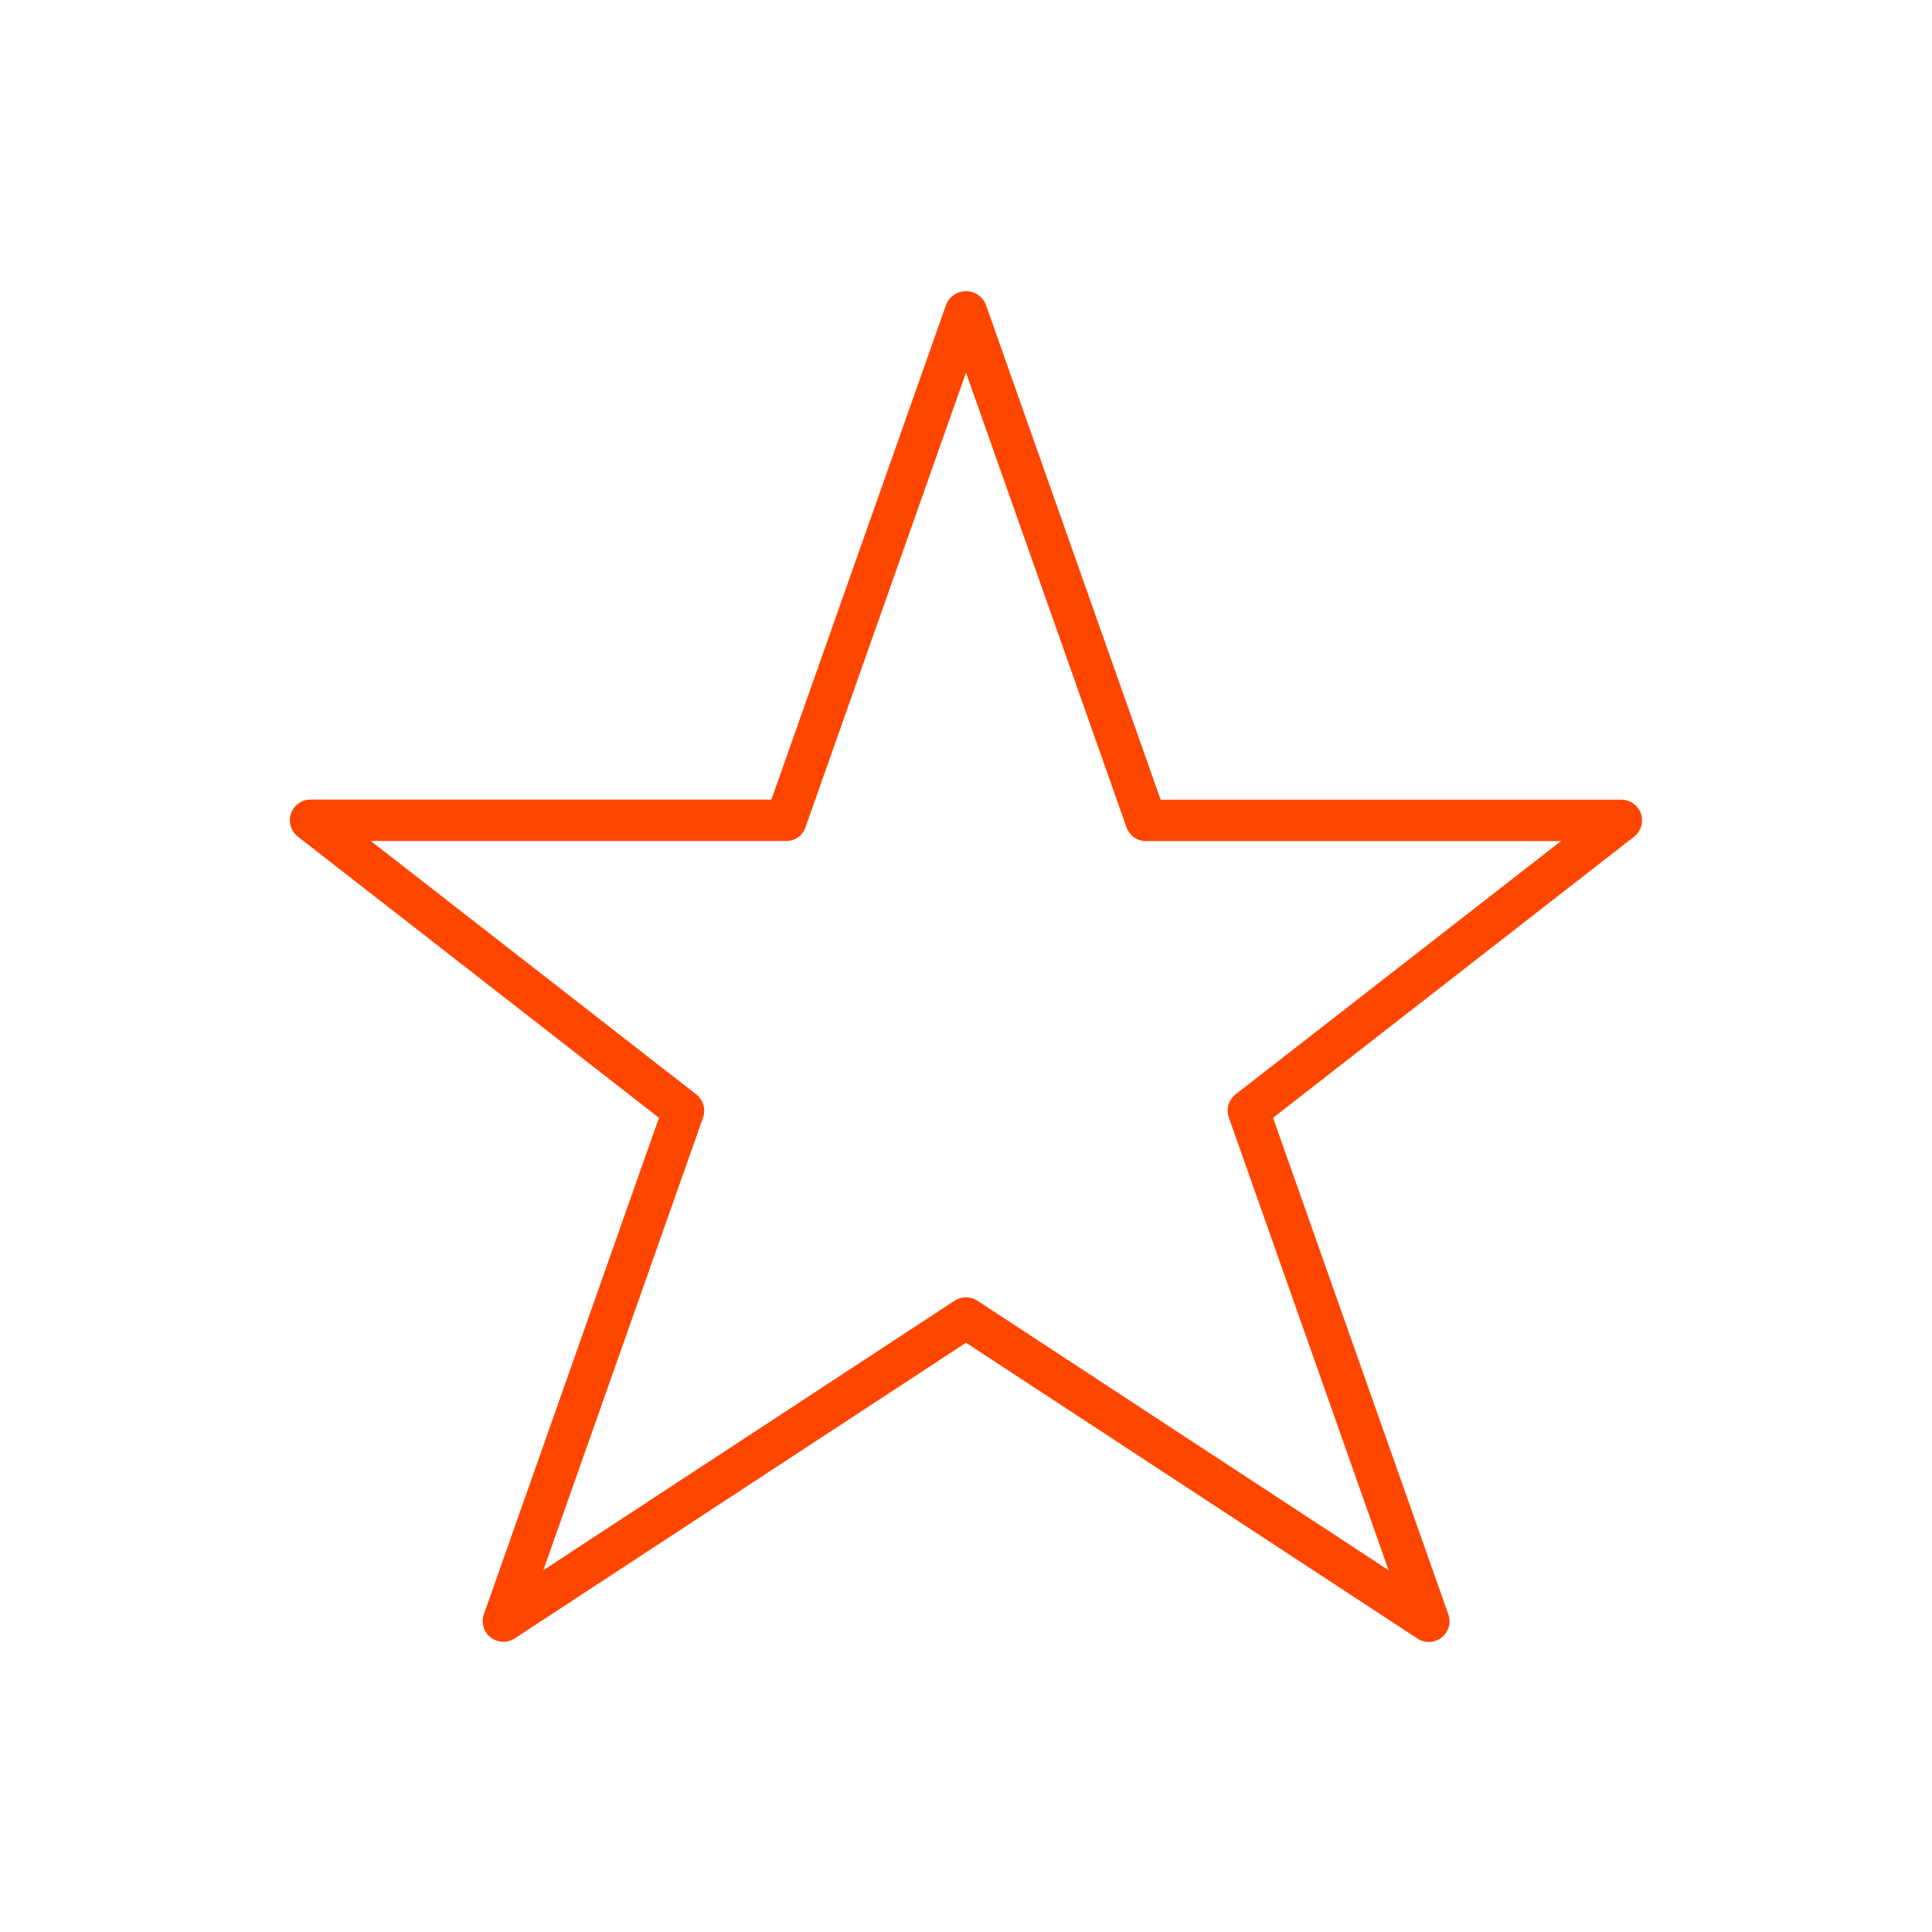 <svg width="56" height="56" viewBox="0 0 56 56" fill="none" xmlns="http://www.w3.org/2000/svg">
<path d="M47.562 23.58C47.521 23.463 47.444 23.361 47.342 23.29C47.241 23.218 47.119 23.18 46.995 23.18H33.642L28.565 8.8C28.515 8.692 28.435 8.601 28.335 8.537C28.235 8.473 28.119 8.44 28 8.44C27.881 8.44 27.765 8.473 27.665 8.537C27.565 8.601 27.485 8.692 27.435 8.8L22.359 23.176H9C8.875 23.176 8.753 23.215 8.652 23.288C8.55 23.361 8.474 23.463 8.434 23.581C8.393 23.7 8.39 23.827 8.426 23.947C8.462 24.067 8.534 24.172 8.632 24.249L19.1 32.4L14.025 46.79C13.984 46.908 13.98 47.037 14.016 47.157C14.051 47.277 14.123 47.383 14.222 47.461C14.32 47.538 14.441 47.582 14.566 47.587C14.691 47.593 14.815 47.559 14.92 47.49L28 38.92L41.08 47.491C41.185 47.562 41.309 47.597 41.436 47.593C41.562 47.589 41.684 47.545 41.783 47.467C41.883 47.389 41.956 47.282 41.991 47.161C42.027 47.039 42.023 46.91 41.98 46.791L36.9 32.4L47.367 24.251C47.465 24.174 47.537 24.067 47.572 23.947C47.607 23.826 47.604 23.698 47.562 23.58ZM35.818 31.717C35.718 31.794 35.645 31.9 35.609 32.021C35.573 32.142 35.576 32.271 35.618 32.39L40.249 45.514L28.329 37.7C28.231 37.637 28.117 37.603 28 37.603C27.883 37.603 27.769 37.637 27.671 37.7L15.748 45.514L20.379 32.392C20.405 32.317 20.416 32.237 20.411 32.157C20.406 32.077 20.386 32 20.35 31.928C20.306 31.84 20.241 31.763 20.161 31.705L10.747 24.375H22.733C22.866 24.388 22.999 24.355 23.111 24.283C23.223 24.21 23.307 24.102 23.349 23.975L28 10.8L32.651 23.978C32.692 24.095 32.769 24.196 32.87 24.268C32.972 24.34 33.093 24.378 33.217 24.378H45.248L35.818 31.717Z" fill="#FF4600"/>
</svg>

